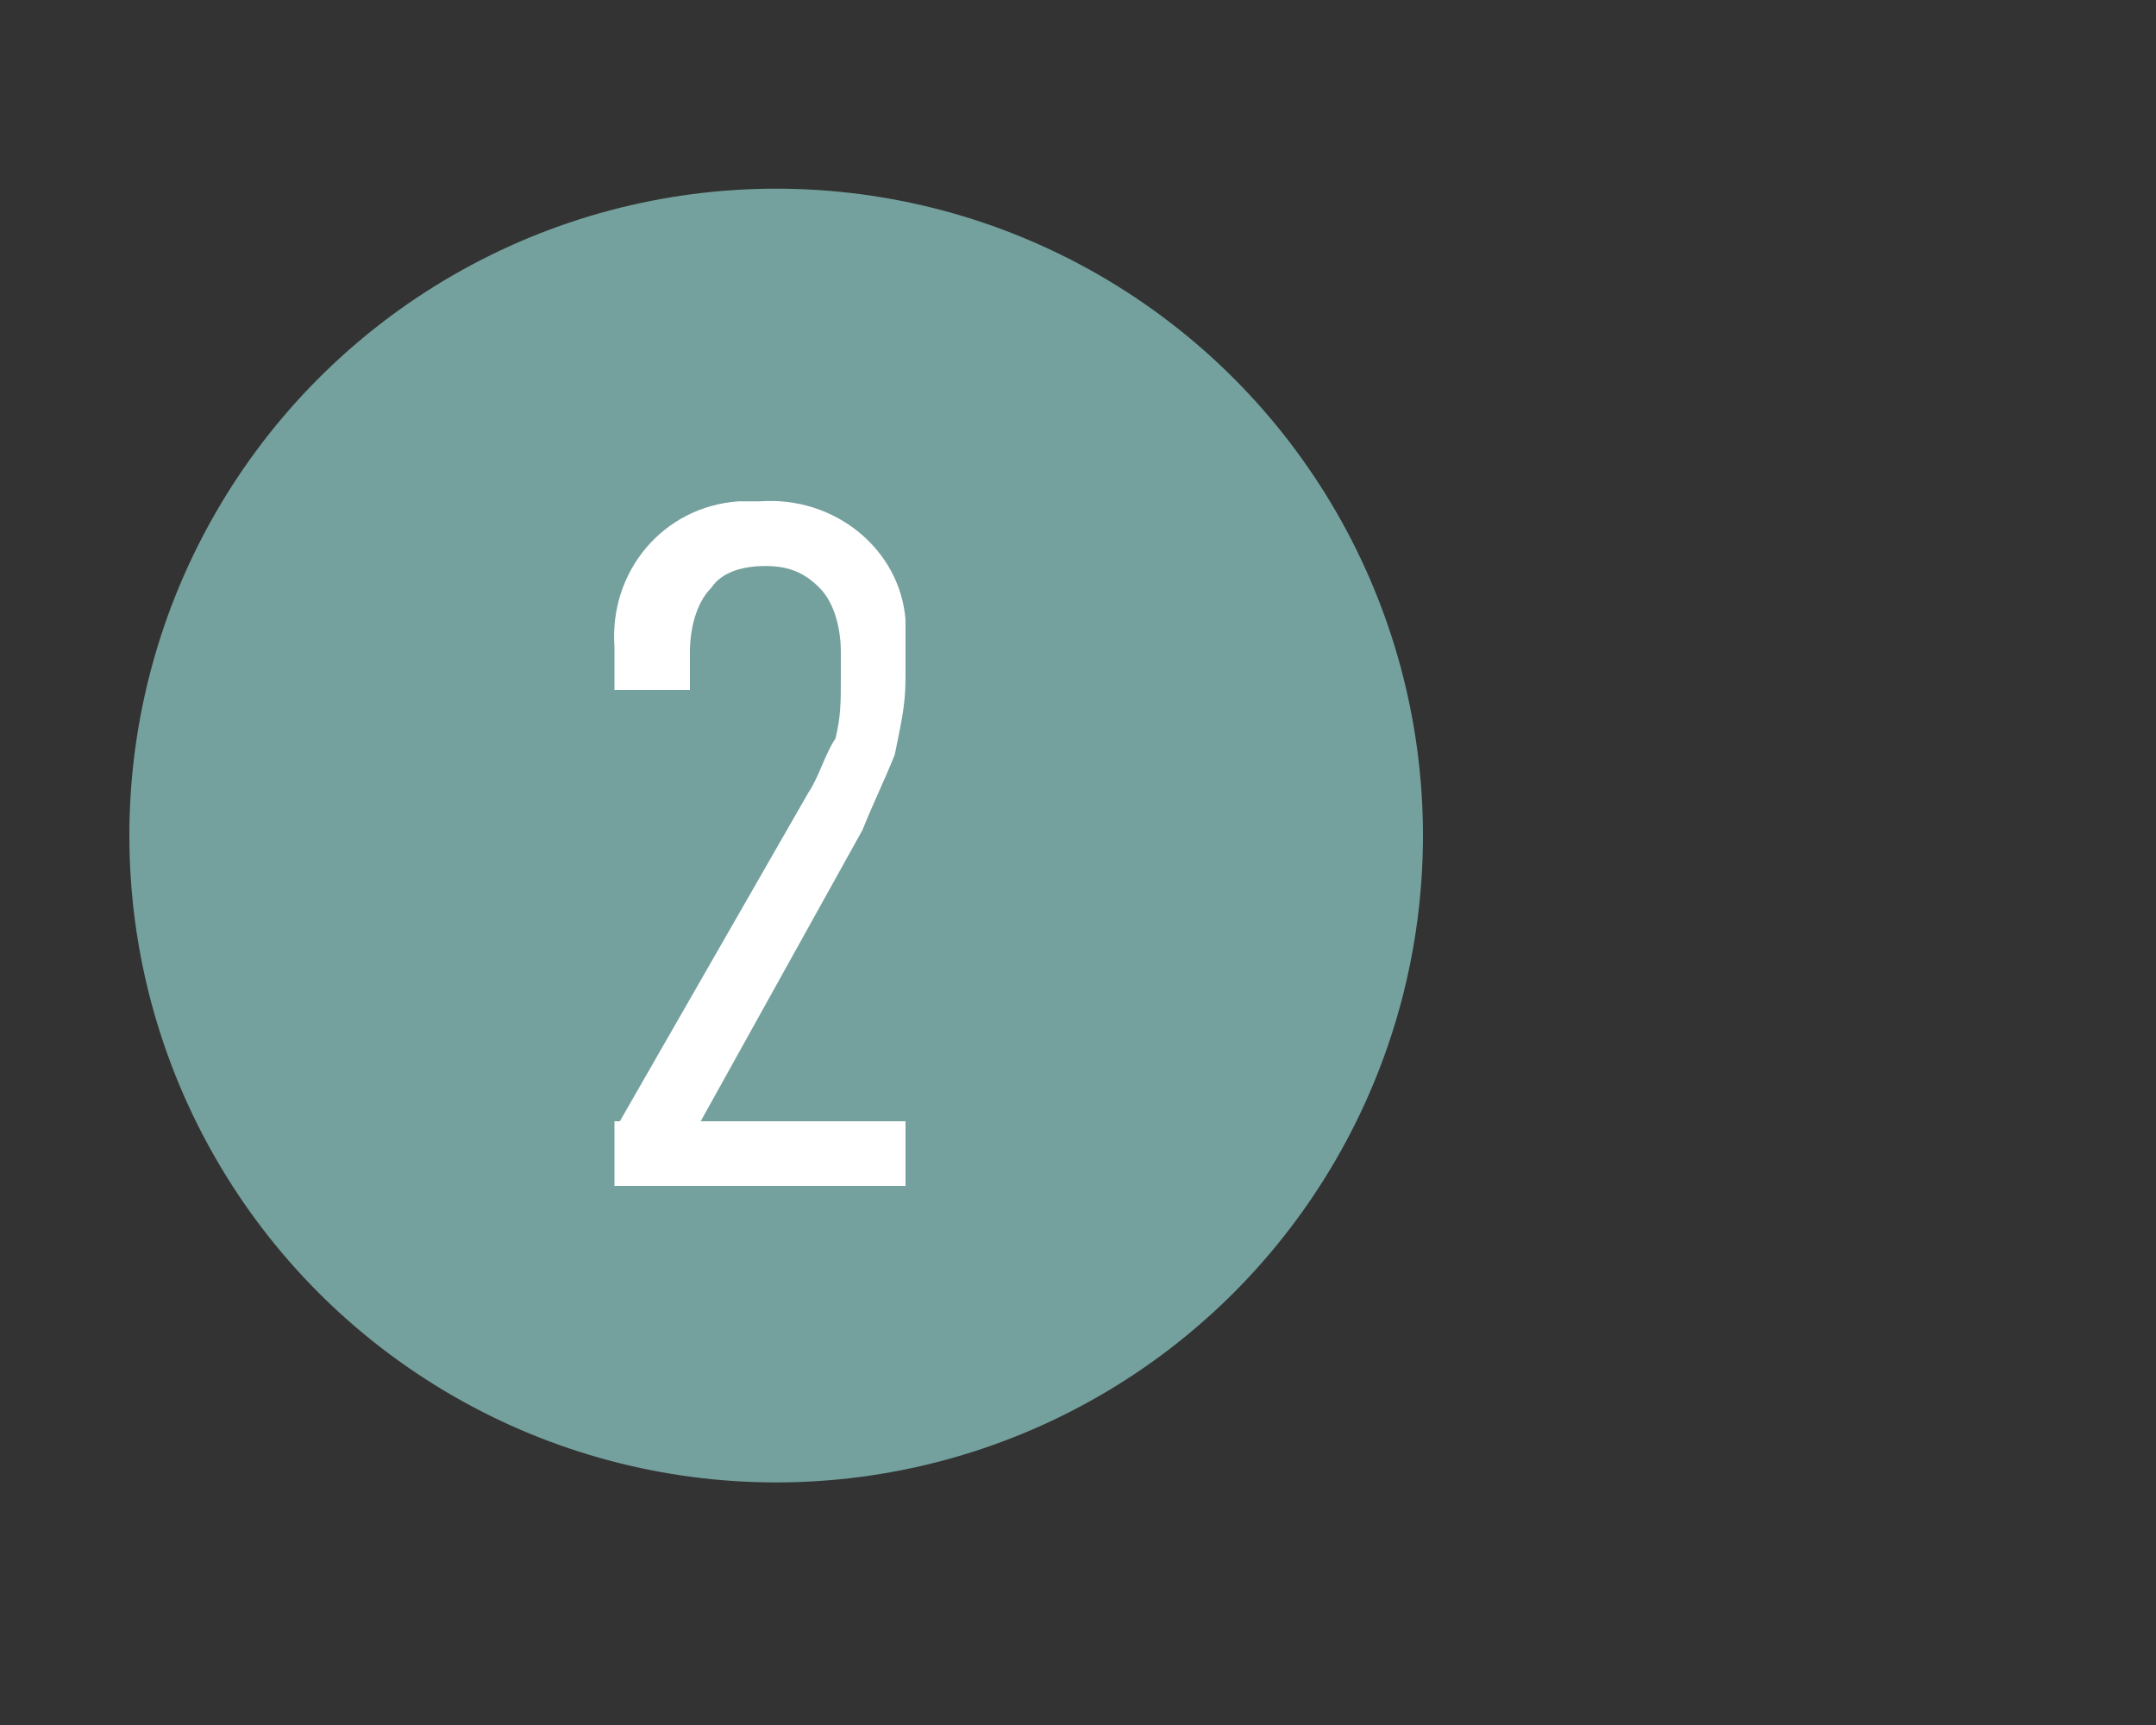 <?xml version="1.0" encoding="UTF-8"?>
<svg xmlns="http://www.w3.org/2000/svg" version="1.1" viewBox="0 0 40 32">
  <rect x="0" y="0" width="40" height="32" fill="#333333" stroke="none"/>
  <defs>
    <style>
      .cls-1 {
        fill: #74a19d;
      }

      .cls-1, .cls-2 {
        stroke-width: 0px;
      }

      .cls-2 {
        fill: #fff;
      }
    </style>
  </defs>
  <g id="Layer_2" data-name="Layer 2">
    <ellipse class="cls-1" cx="14.4" cy="15.5" rx="12" ry="12"/>
  </g>
  <g id="Layer_3" data-name="Layer 3">
    <path class="cls-2" d="M11.5,20.8l3.5-6.1c.2-.3.3-.7.5-1,.1-.4.1-.7.1-1.1v-.5c0-.4-.1-.9-.4-1.2-.3-.3-.6-.4-1-.4s-.8.1-1,.4c-.3.3-.4.8-.4,1.2v.7h-1.4v-.8c-.1-1.4.9-2.6,2.3-2.7h.4c1.4-.1,2.6.9,2.7,2.2v1.1c0,.5-.1.9-.2,1.4-.2.5-.4.9-.6,1.4l-3,5.4h3.8v1.2h-5.4v-1.2h.1Z"/>
  </g>
</svg>